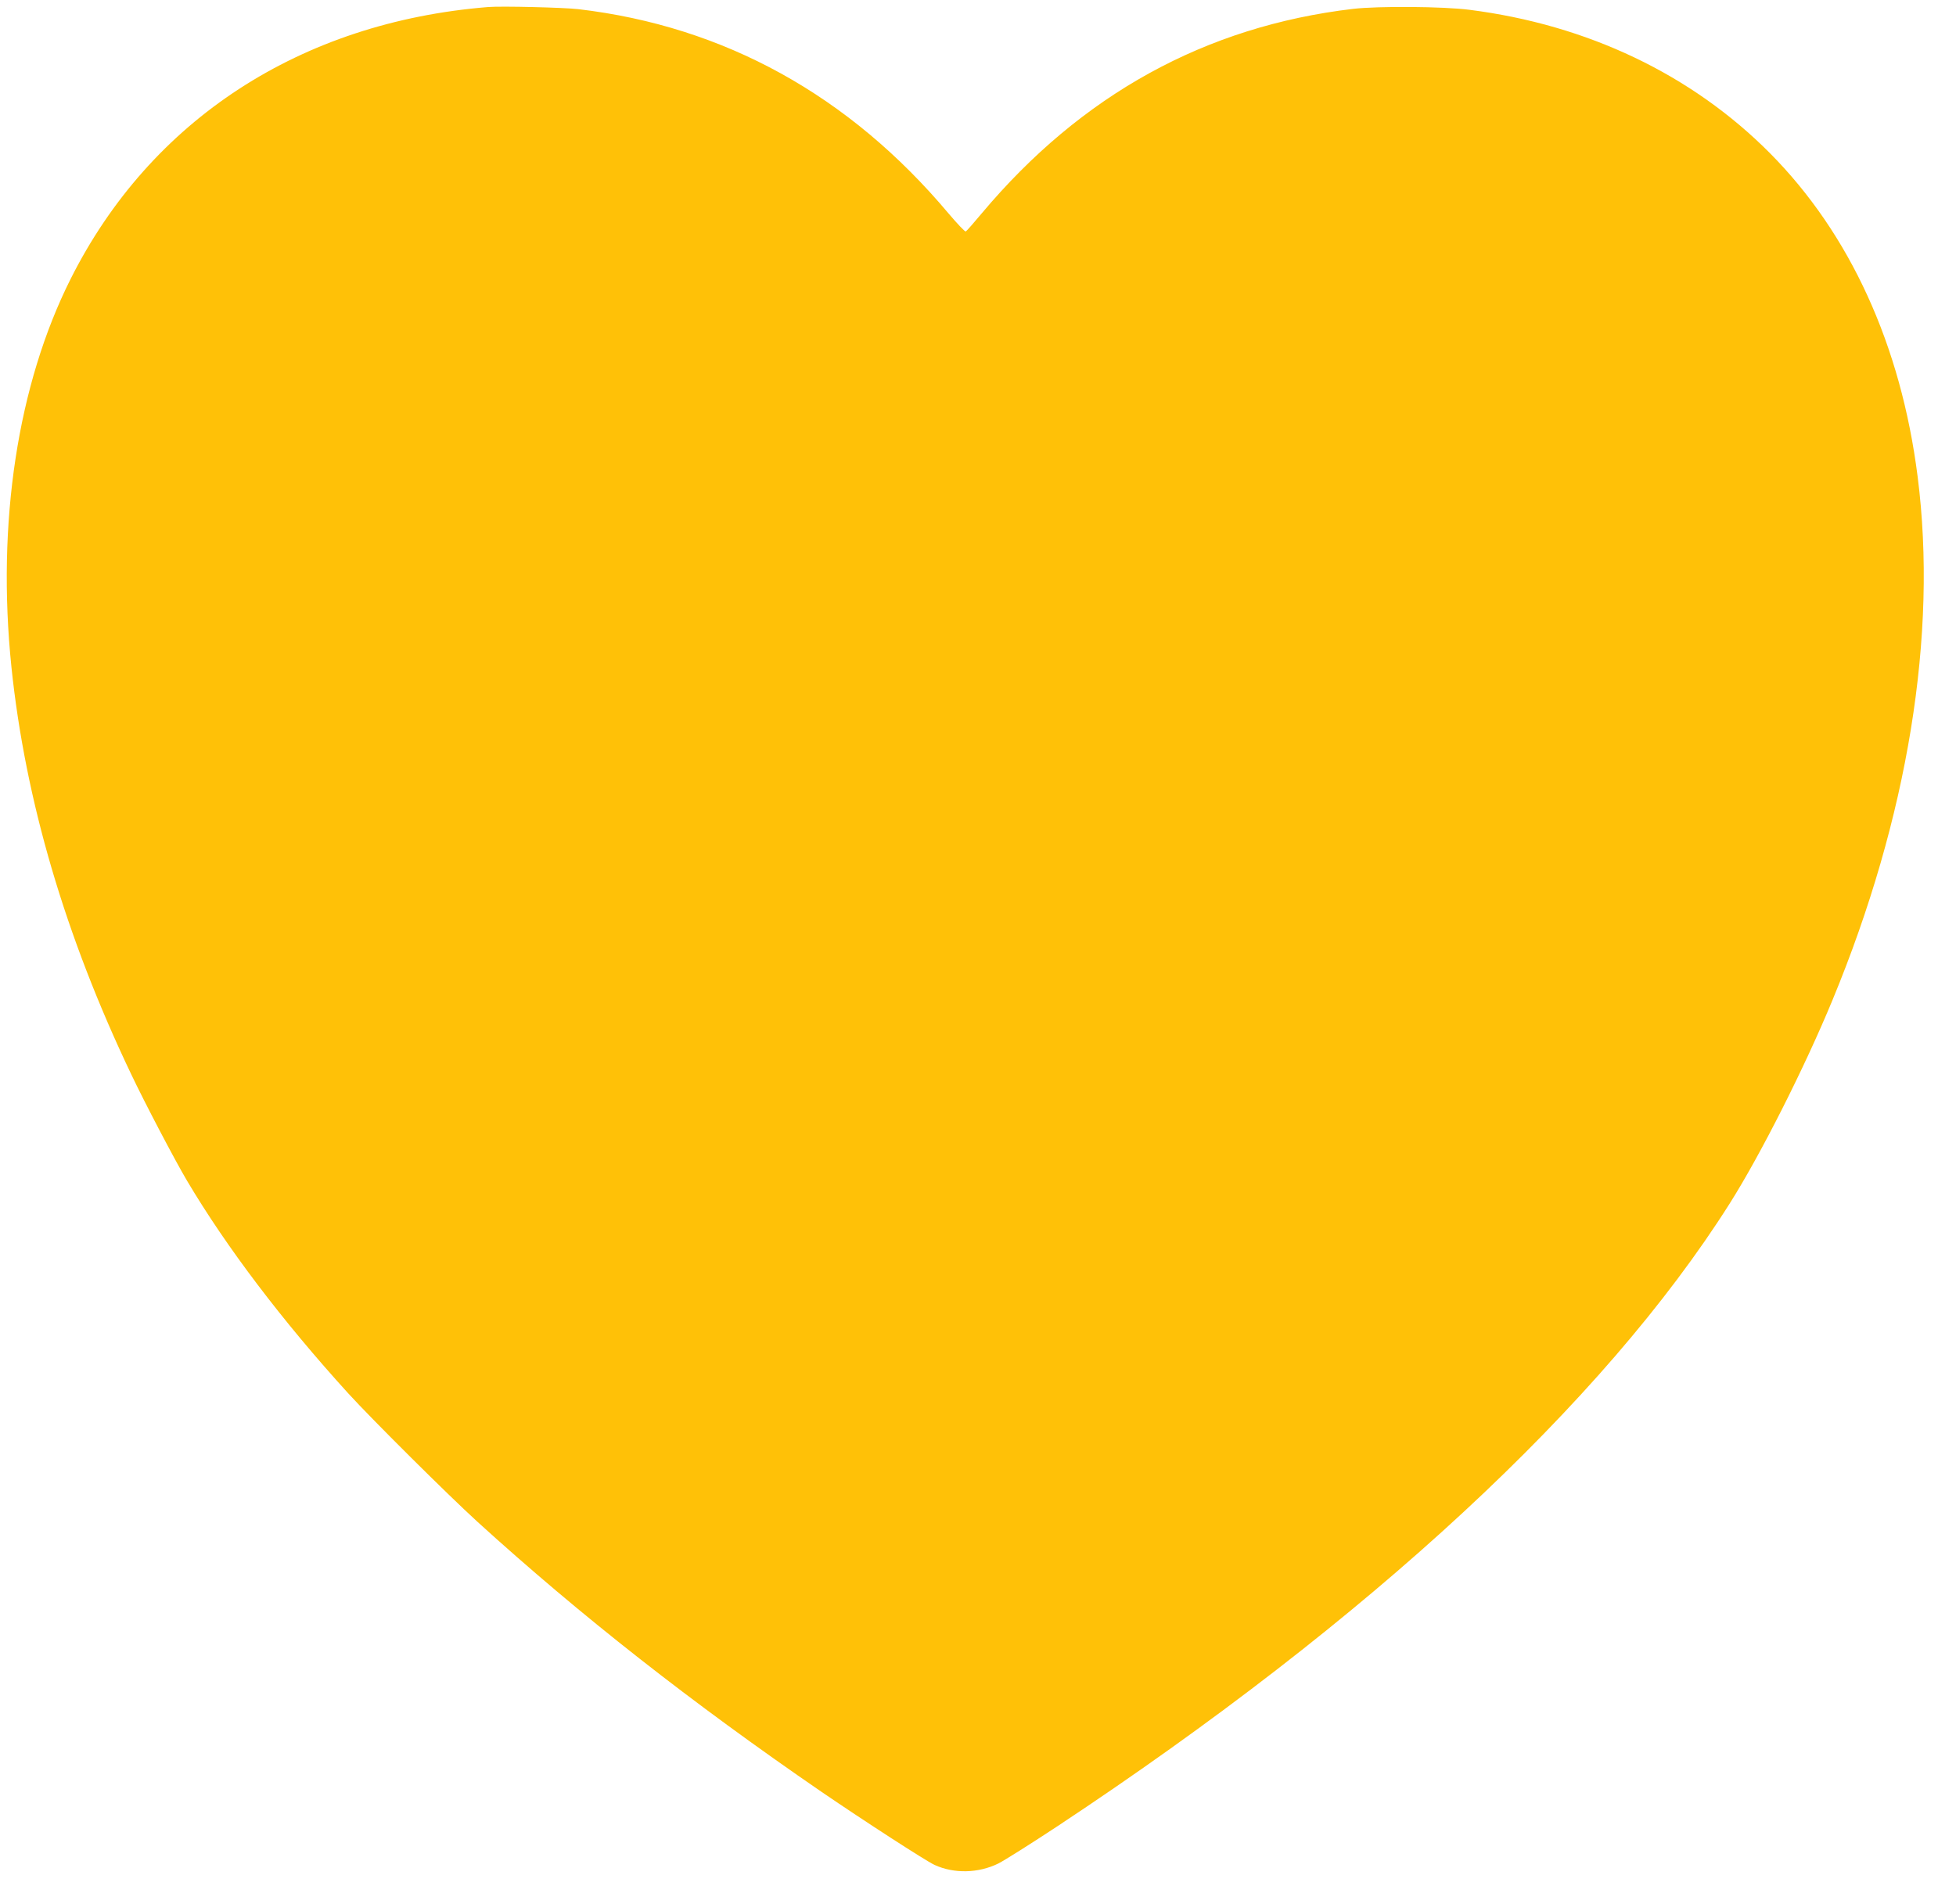 <?xml version="1.0" standalone="no"?>
<!DOCTYPE svg PUBLIC "-//W3C//DTD SVG 20010904//EN"
 "http://www.w3.org/TR/2001/REC-SVG-20010904/DTD/svg10.dtd">
<svg version="1.0" xmlns="http://www.w3.org/2000/svg"
 width="1280pt" height="1246pt" viewBox="0 0 1280 1246"
 preserveAspectRatio="xMidYMid meet">
<g transform="translate(0,1246) scale(0.1,-0.1)"
fill="#ffc107" stroke="none">
<path d="M3195 12414 c-1228 -99 -2210 -738 -2733 -1780 -347 -692 -485 -1596
-387 -2542 91 -871 352 -1759 783 -2662 88 -186 289 -569 367 -700 257 -433
622 -915 1054 -1390 158 -173 653 -665 846 -841 674 -613 1402 -1184 2251
-1767 278 -190 681 -451 739 -478 128 -59 288 -55 418 9 40 20 214 130 387
244 2042 1351 3572 2769 4398 4074 202 319 492 893 674 1334 493 1192 689
2394 557 3425 -109 860 -443 1590 -967 2118 -512 515 -1194 840 -1967 938
-173 22 -595 25 -760 6 -967 -114 -1779 -562 -2431 -1339 -52 -62 -98 -115
-104 -118 -5 -3 -55 50 -112 117 -650 774 -1469 1226 -2423 1338 -94 11 -503
21 -590 14z"/>
</g>
</svg>
